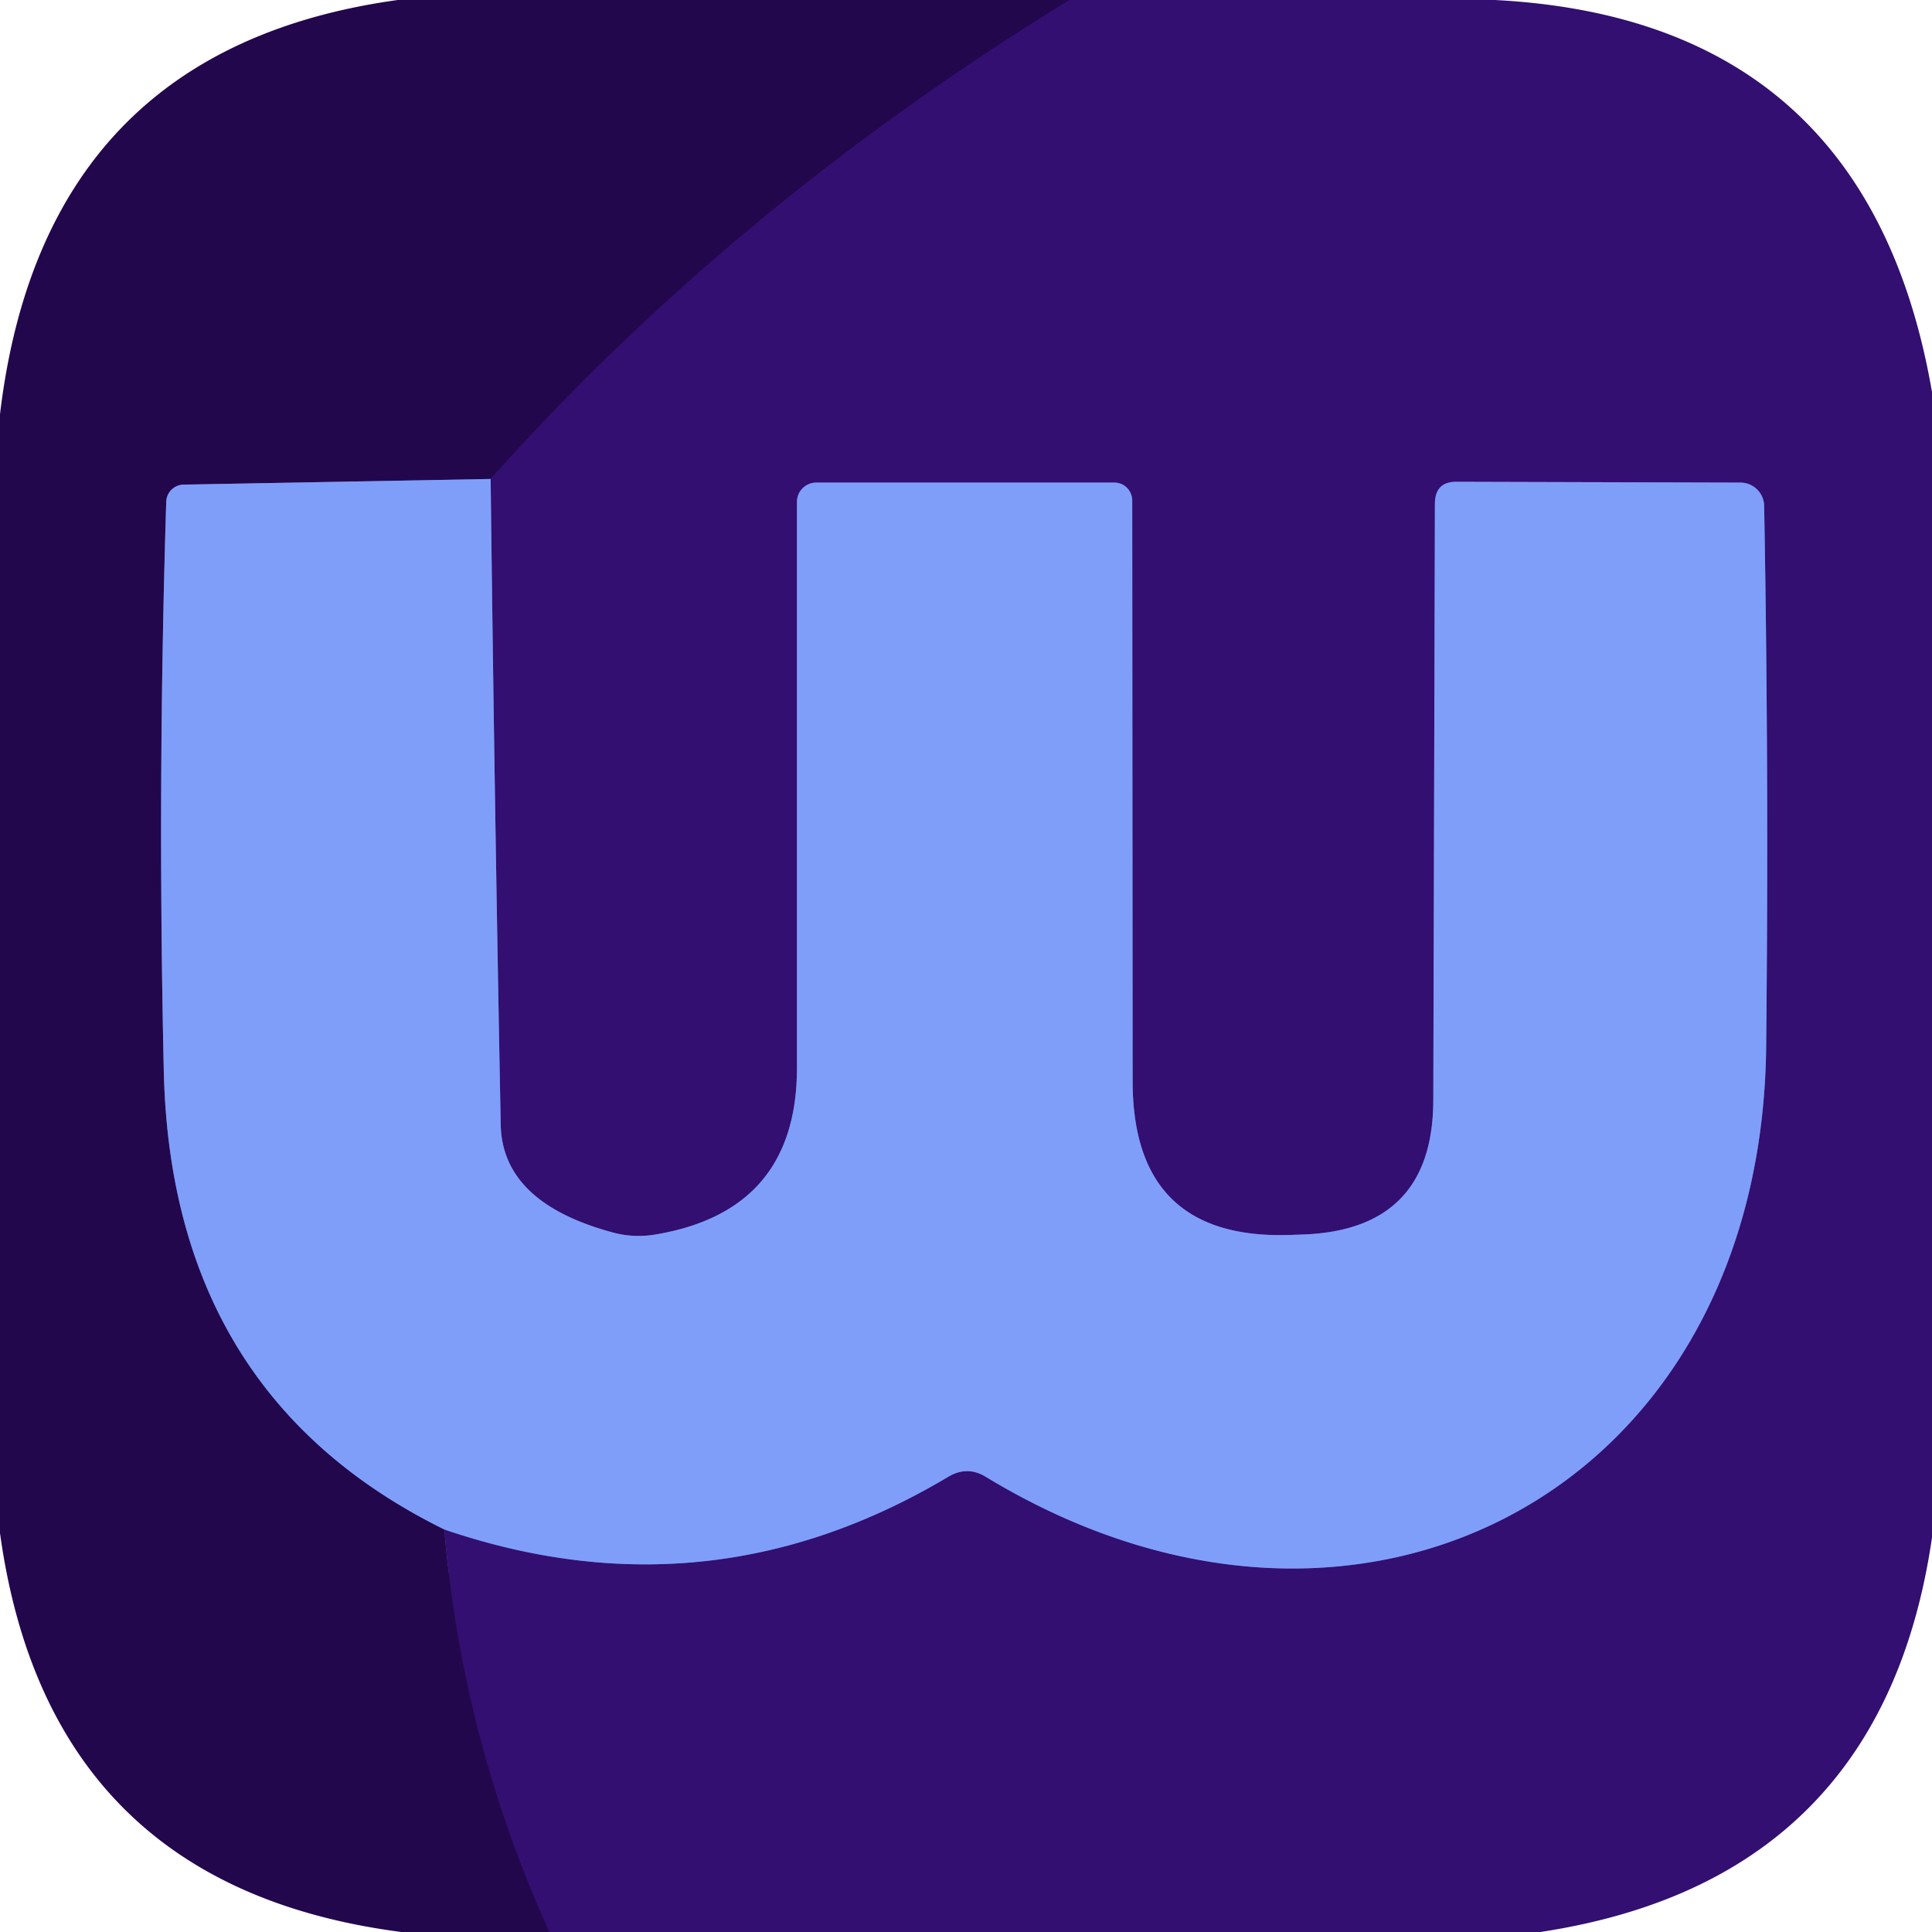 <?xml version="1.0" encoding="UTF-8" standalone="no"?>
<!DOCTYPE svg PUBLIC "-//W3C//DTD SVG 1.1//EN" "http://www.w3.org/Graphics/SVG/1.1/DTD/svg11.dtd">
<svg xmlns="http://www.w3.org/2000/svg" version="1.1" viewBox="0.00 0.00 48.00 48.00">
<g stroke-width="2.00" fill="none" stroke-linecap="butt">
<path stroke="#2b0b5e" vector-effect="non-scaling-stroke" d="
  M 26.57 0.00
  Q 18.25 5.11 12.19 11.90"
/>
<path stroke="#5153a3" vector-effect="non-scaling-stroke" d="
  M 12.19 11.90
  L 4.57 12.04
  A 0.44 0.44 0.0 0 0 4.13 12.47
  Q 3.91 19.53 4.07 26.63
  Q 4.26 34.66 11.04 38.00"
/>
<path stroke="#2b0b5e" vector-effect="non-scaling-stroke" d="
  M 11.04 38.00
  Q 11.48 43.21 13.65 48.00"
/>
<path stroke="#5957b5" vector-effect="non-scaling-stroke" d="
  M 11.04 38.00
  Q 17.61 40.24 23.56 36.69
  Q 24.03 36.41 24.49 36.69
  C 33.77 42.33 43.77 37.03 43.88 25.99
  Q 43.95 19.23 43.83 12.57
  A 0.59 0.59 0.0 0 0 43.25 11.99
  L 36.20 11.97
  Q 35.65 11.96 35.65 12.52
  L 35.61 27.34
  Q 35.60 30.54 32.40 30.67
  L 32.11 30.68
  Q 28.14 30.84 28.14 26.86
  L 28.13 12.44
  A 0.45 0.44 90.0 0 0 27.69 11.99
  L 20.28 11.99
  A 0.48 0.48 0.0 0 0 19.80 12.47
  L 19.80 26.53
  Q 19.80 30.08 16.29 30.67
  Q 15.77 30.76 15.26 30.63
  Q 12.47 29.89 12.44 27.93
  Q 12.28 19.59 12.19 11.90"
/>
</g>
<path fill="#23074c" d="
  M 26.57 0.00
  Q 18.25 5.11 12.19 11.90
  L 4.57 12.04
  A 0.44 0.44 0.0 0 0 4.13 12.47
  Q 3.91 19.53 4.07 26.63
  Q 4.26 34.66 11.04 38.00
  Q 11.48 43.21 13.65 48.00
  L 9.97 48.00
  Q 1.21 46.86 0.00 38.09
  L 0.00 10.29
  Q 1.08 1.22 9.88 0.00
  L 26.57 0.00
  Z"
/>
<path fill="#320f70" d="
  M 37.14 0.00
  Q 46.40 0.48 48.00 9.74
  L 48.00 38.20
  Q 46.76 46.71 38.27 48.00
  L 13.65 48.00
  Q 11.48 43.21 11.04 38.00
  Q 17.61 40.24 23.56 36.69
  Q 24.03 36.41 24.49 36.69
  C 33.77 42.33 43.77 37.03 43.88 25.99
  Q 43.95 19.23 43.83 12.57
  A 0.59 0.59 0.0 0 0 43.25 11.99
  L 36.20 11.97
  Q 35.65 11.96 35.65 12.52
  L 35.61 27.34
  Q 35.60 30.54 32.40 30.67
  L 32.11 30.68
  Q 28.14 30.84 28.14 26.86
  L 28.13 12.44
  A 0.45 0.44 90.0 0 0 27.69 11.99
  L 20.28 11.99
  A 0.48 0.48 0.0 0 0 19.80 12.47
  L 19.80 26.53
  Q 19.80 30.08 16.29 30.67
  Q 15.77 30.76 15.26 30.63
  Q 12.47 29.89 12.44 27.93
  Q 12.28 19.59 12.19 11.90
  Q 18.25 5.11 26.57 0.00
  L 37.14 0.00
  Z"
/>
<path fill="#7f9ef9" d="
  M 12.19 11.90
  Q 12.28 19.59 12.44 27.93
  Q 12.47 29.89 15.26 30.63
  Q 15.77 30.76 16.29 30.67
  Q 19.80 30.08 19.80 26.53
  L 19.80 12.47
  A 0.48 0.48 0.0 0 1 20.28 11.99
  L 27.69 11.99
  A 0.45 0.44 90.0 0 1 28.13 12.44
  L 28.14 26.86
  Q 28.14 30.84 32.11 30.68
  L 32.40 30.67
  Q 35.60 30.54 35.61 27.34
  L 35.65 12.52
  Q 35.65 11.96 36.20 11.97
  L 43.25 11.99
  A 0.59 0.59 0.0 0 1 43.83 12.57
  Q 43.95 19.23 43.88 25.99
  C 43.77 37.03 33.77 42.33 24.49 36.69
  Q 24.03 36.41 23.56 36.69
  Q 17.61 40.24 11.04 38.00
  Q 4.26 34.66 4.07 26.63
  Q 3.91 19.53 4.13 12.47
  A 0.44 0.44 0.0 0 1 4.57 12.04
  L 12.19 11.90
  Z"
/>
</svg>

